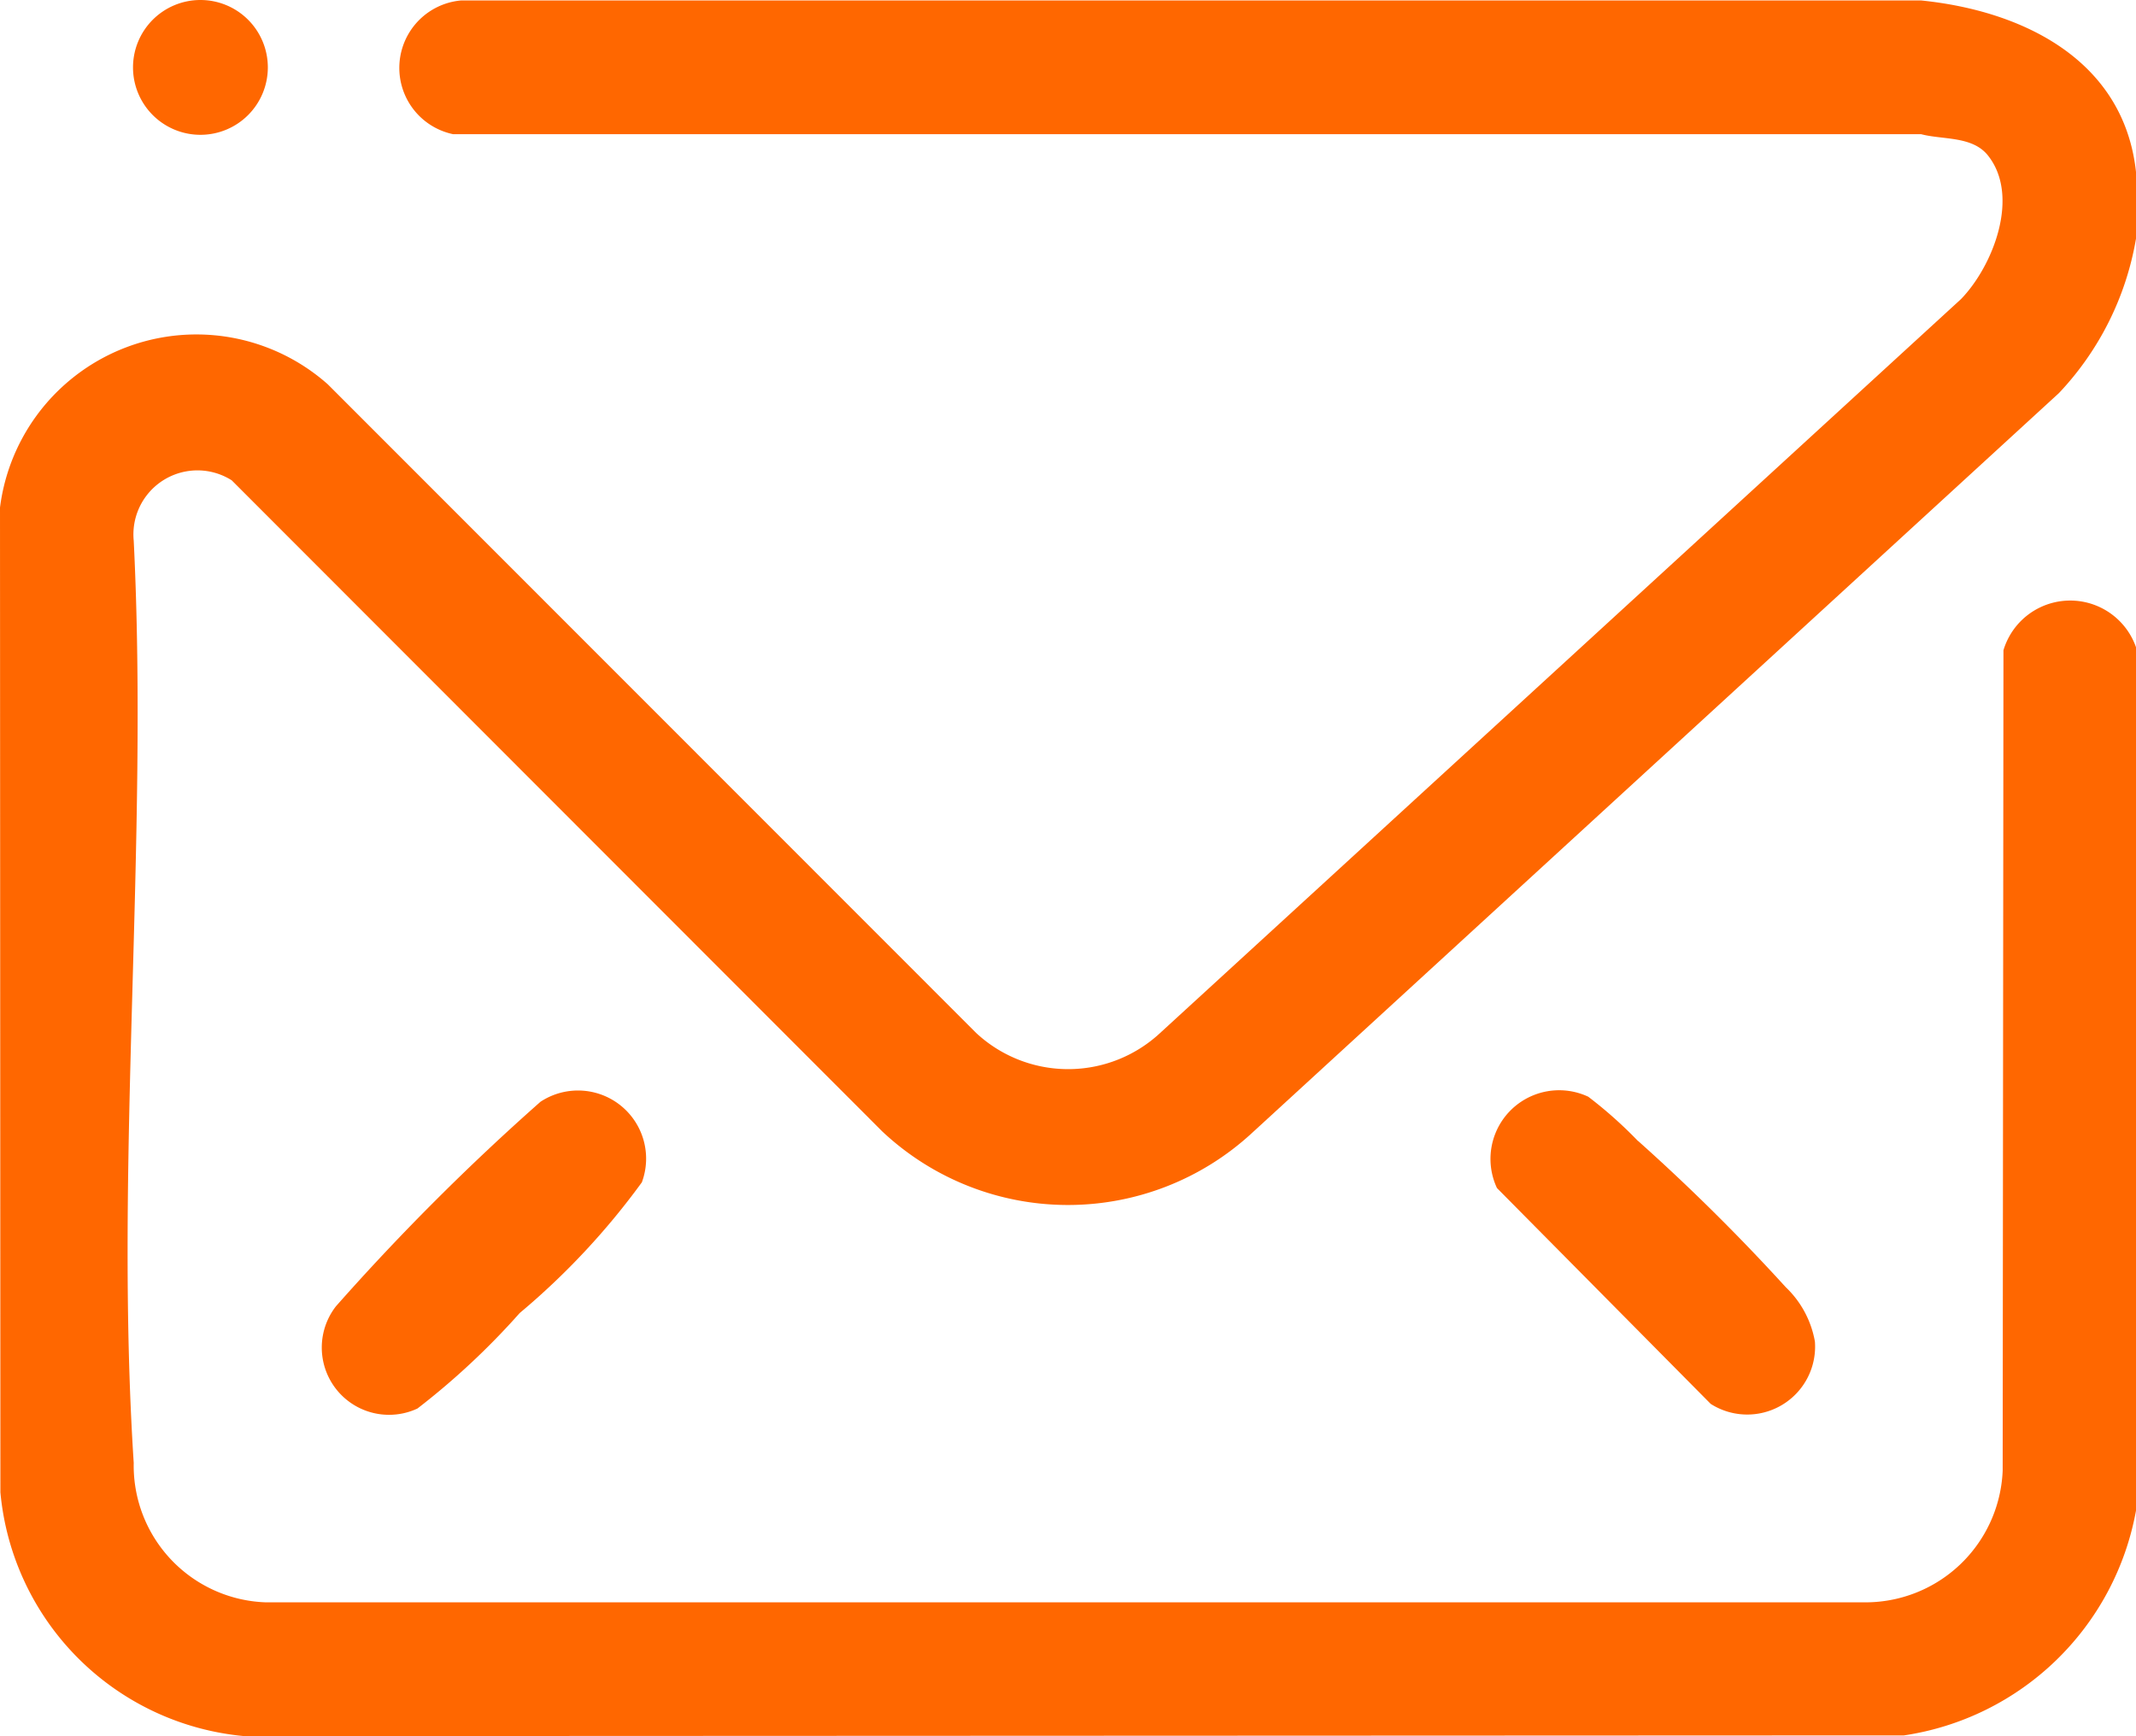 <svg id="Group_7397" data-name="Group 7397" xmlns="http://www.w3.org/2000/svg" xmlns:xlink="http://www.w3.org/1999/xlink" width="27.155" height="22.073" viewBox="0 0 27.155 22.073">
  <defs>
    <clipPath id="clip-path">
      <rect id="Rectangle_3244" data-name="Rectangle 3244" width="27.155" height="22.073" fill="none"/>
    </clipPath>
  </defs>
  <g id="Group_7396" data-name="Group 7396" transform="translate(0 0)" clip-path="url(#clip-path)">
    <path id="Path_3243" data-name="Path 3243" d="M27.155,2.2v.848a3.777,3.777,0,0,1-.98,1.964L15.913,14.422a3.447,3.447,0,0,1-4.7-.026L2.946,6.121A.814.814,0,0,0,1.7,6.888c.191,3.839-.247,7.913,0,11.725a1.739,1.739,0,0,0,1.674,1.773l20.313,0a1.746,1.746,0,0,0,1.773-1.674L25.47,8.281a.886.886,0,0,1,1.685-.038V19.22a3.525,3.525,0,0,1-2.95,2.858l-21.1.009a3.427,3.427,0,0,1-3.1-3.1L0,6.467A2.517,2.517,0,0,1,4.167,4.9l8.245,8.249a1.717,1.717,0,0,0,2.335,0L24.93,3.817c.408-.421.757-1.312.34-1.83-.2-.246-.572-.194-.847-.267l-18.663,0a.861.861,0,0,1,.1-1.7l18.564,0C25.71.15,27,.772,27.155,2.2" transform="translate(0 -0.014)" fill="#ff6700"/>
    <path id="Path_3244" data-name="Path 3244" d="M7.127.857A.857.857,0,1,1,6.27,0a.857.857,0,0,1,.857.857" transform="translate(-3.722 0)" fill="#ff6700"/>
    <path id="Path_3245" data-name="Path 3245" d="M15.6,47.192a9.47,9.47,0,0,1-1.3,1.214.855.855,0,0,1-1.036-1.3,29.914,29.914,0,0,1,2.6-2.6.866.866,0,0,1,1.289,1.024A9.3,9.3,0,0,1,15.6,47.192" transform="translate(-8.993 -30.498)" fill="#ff6700"/>
    <path id="Path_3246" data-name="Path 3246" d="M62.512,45a25.7,25.7,0,0,1,1.878,1.86,1.255,1.255,0,0,1,.371.692.863.863,0,0,1-1.325.792L60.719,45.6a.873.873,0,0,1,1.161-1.161,5.566,5.566,0,0,1,.632.563" transform="translate(-41.688 -30.495)" fill="#ff6700"/>
  </g>
</svg>
